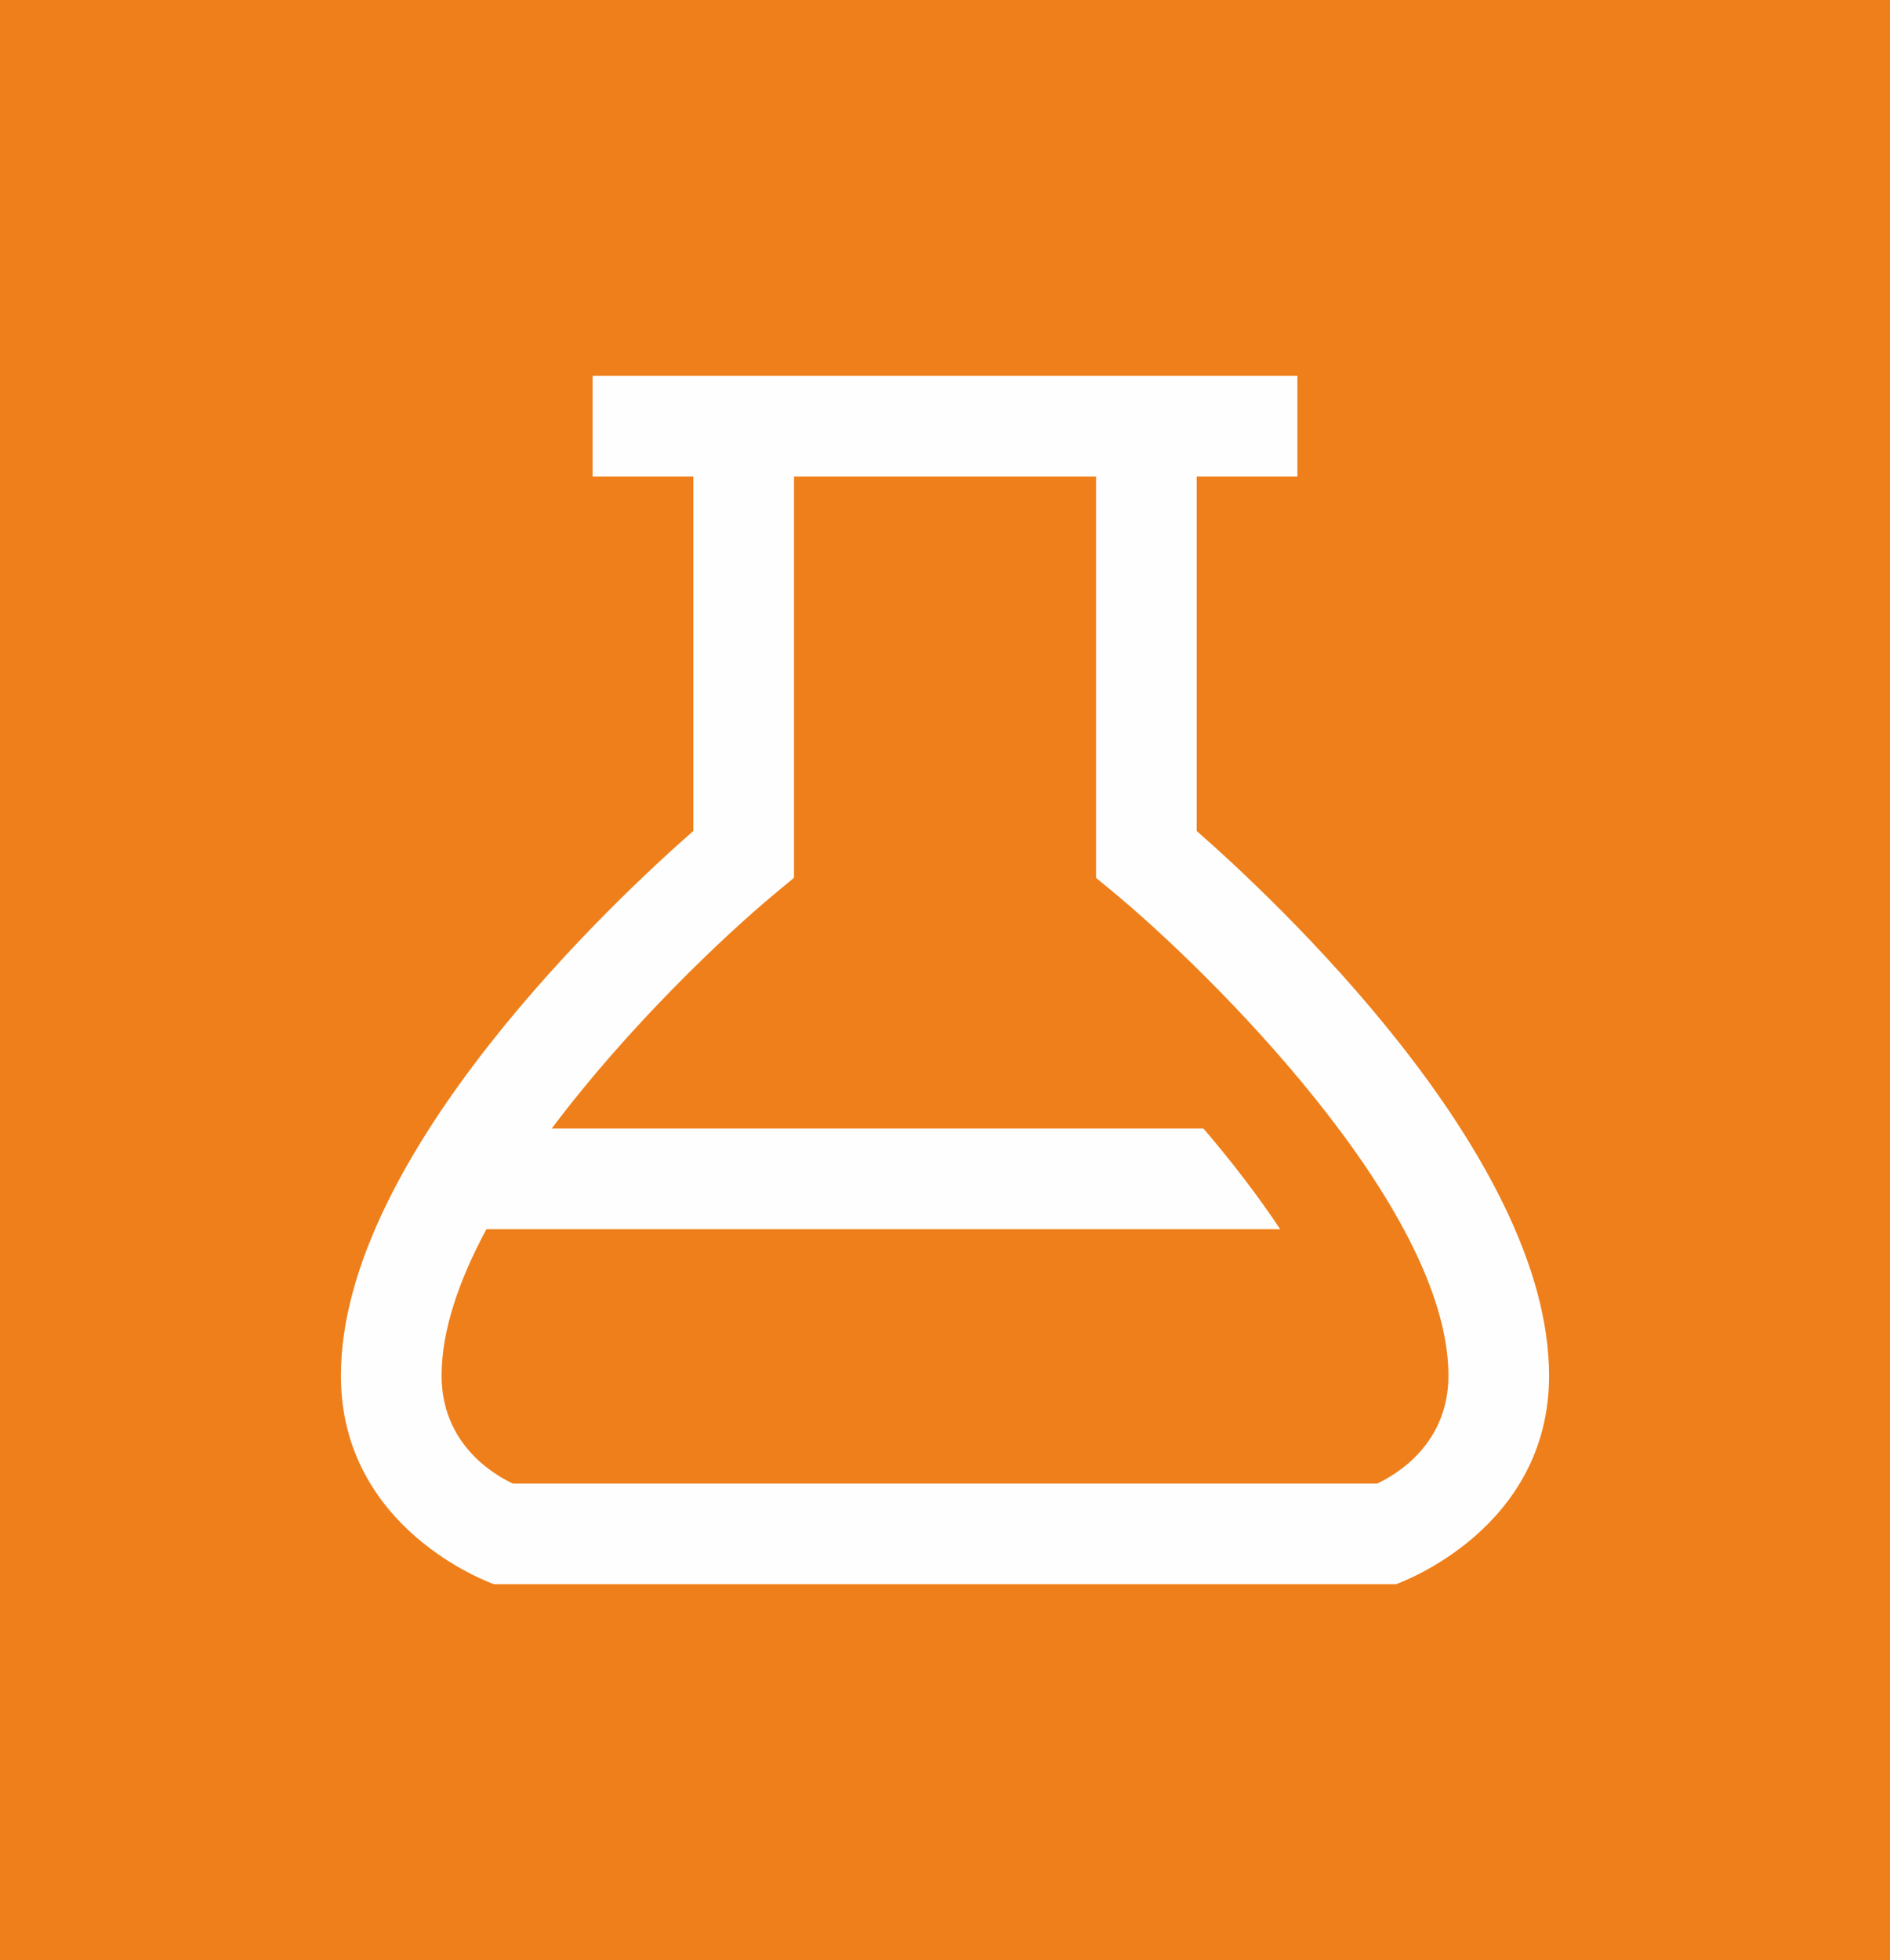 <?xml version="1.0" encoding="UTF-8"?>
<!DOCTYPE svg PUBLIC "-//W3C//DTD SVG 1.1//EN" "http://www.w3.org/Graphics/SVG/1.1/DTD/svg11.dtd">
<!-- Creator: CorelDRAW X6 -->
<svg xmlns="http://www.w3.org/2000/svg" xml:space="preserve" width="38.579mm" height="40mm" version="1.1" style="shape-rendering:geometricPrecision; text-rendering:geometricPrecision; image-rendering:optimizeQuality; fill-rule:evenodd; clip-rule:evenodd"
viewBox="0 0 202399 209856"
 xmlns:xlink="http://www.w3.org/1999/xlink"
 data-name="Layer 1">
 <defs>
  <style type="text/css">
   <![CDATA[
    .fil0 {fill:#EF7F1A}
    .fil1 {fill:#FEFEFE}
   ]]>
  </style>
 </defs>
 <g id="Слой_x0020_1">
  <polygon class="fil0" points="202399,0 202399,209856 0,209856 0,0 "/>
  <g id="_412474928">
   <path class="fil1" d="M128155 88970l0 -37952 10782 0 0 -10782 -75475 0 0 10782 10782 0 0 37952c-8070,7068 -37737,34648 -37737,58315 0,16361 15780,22114 16410,22335l96564 0c631,-227 16410,-5974 16410,-22335 0,-23666 -29667,-51247 -37737,-58315l0 0zm19327 69868l-92564 0c-2135,-1003 -7628,-4291 -7628,-11553 0,-4852 1871,-10237 4798,-15677l85006 0c-2339,-3537 -5165,-7208 -8216,-10782l-69792 0c8157,-10884 18491,-20663 23990,-25225l1952 -1617 0 -42966 32346 0 0 42966 1952 1617c9952,8243 35786,33597 35786,51684 0,7262 -5493,10550 -7629,11553l1 0z"/>
  </g>
 </g>
</svg>
